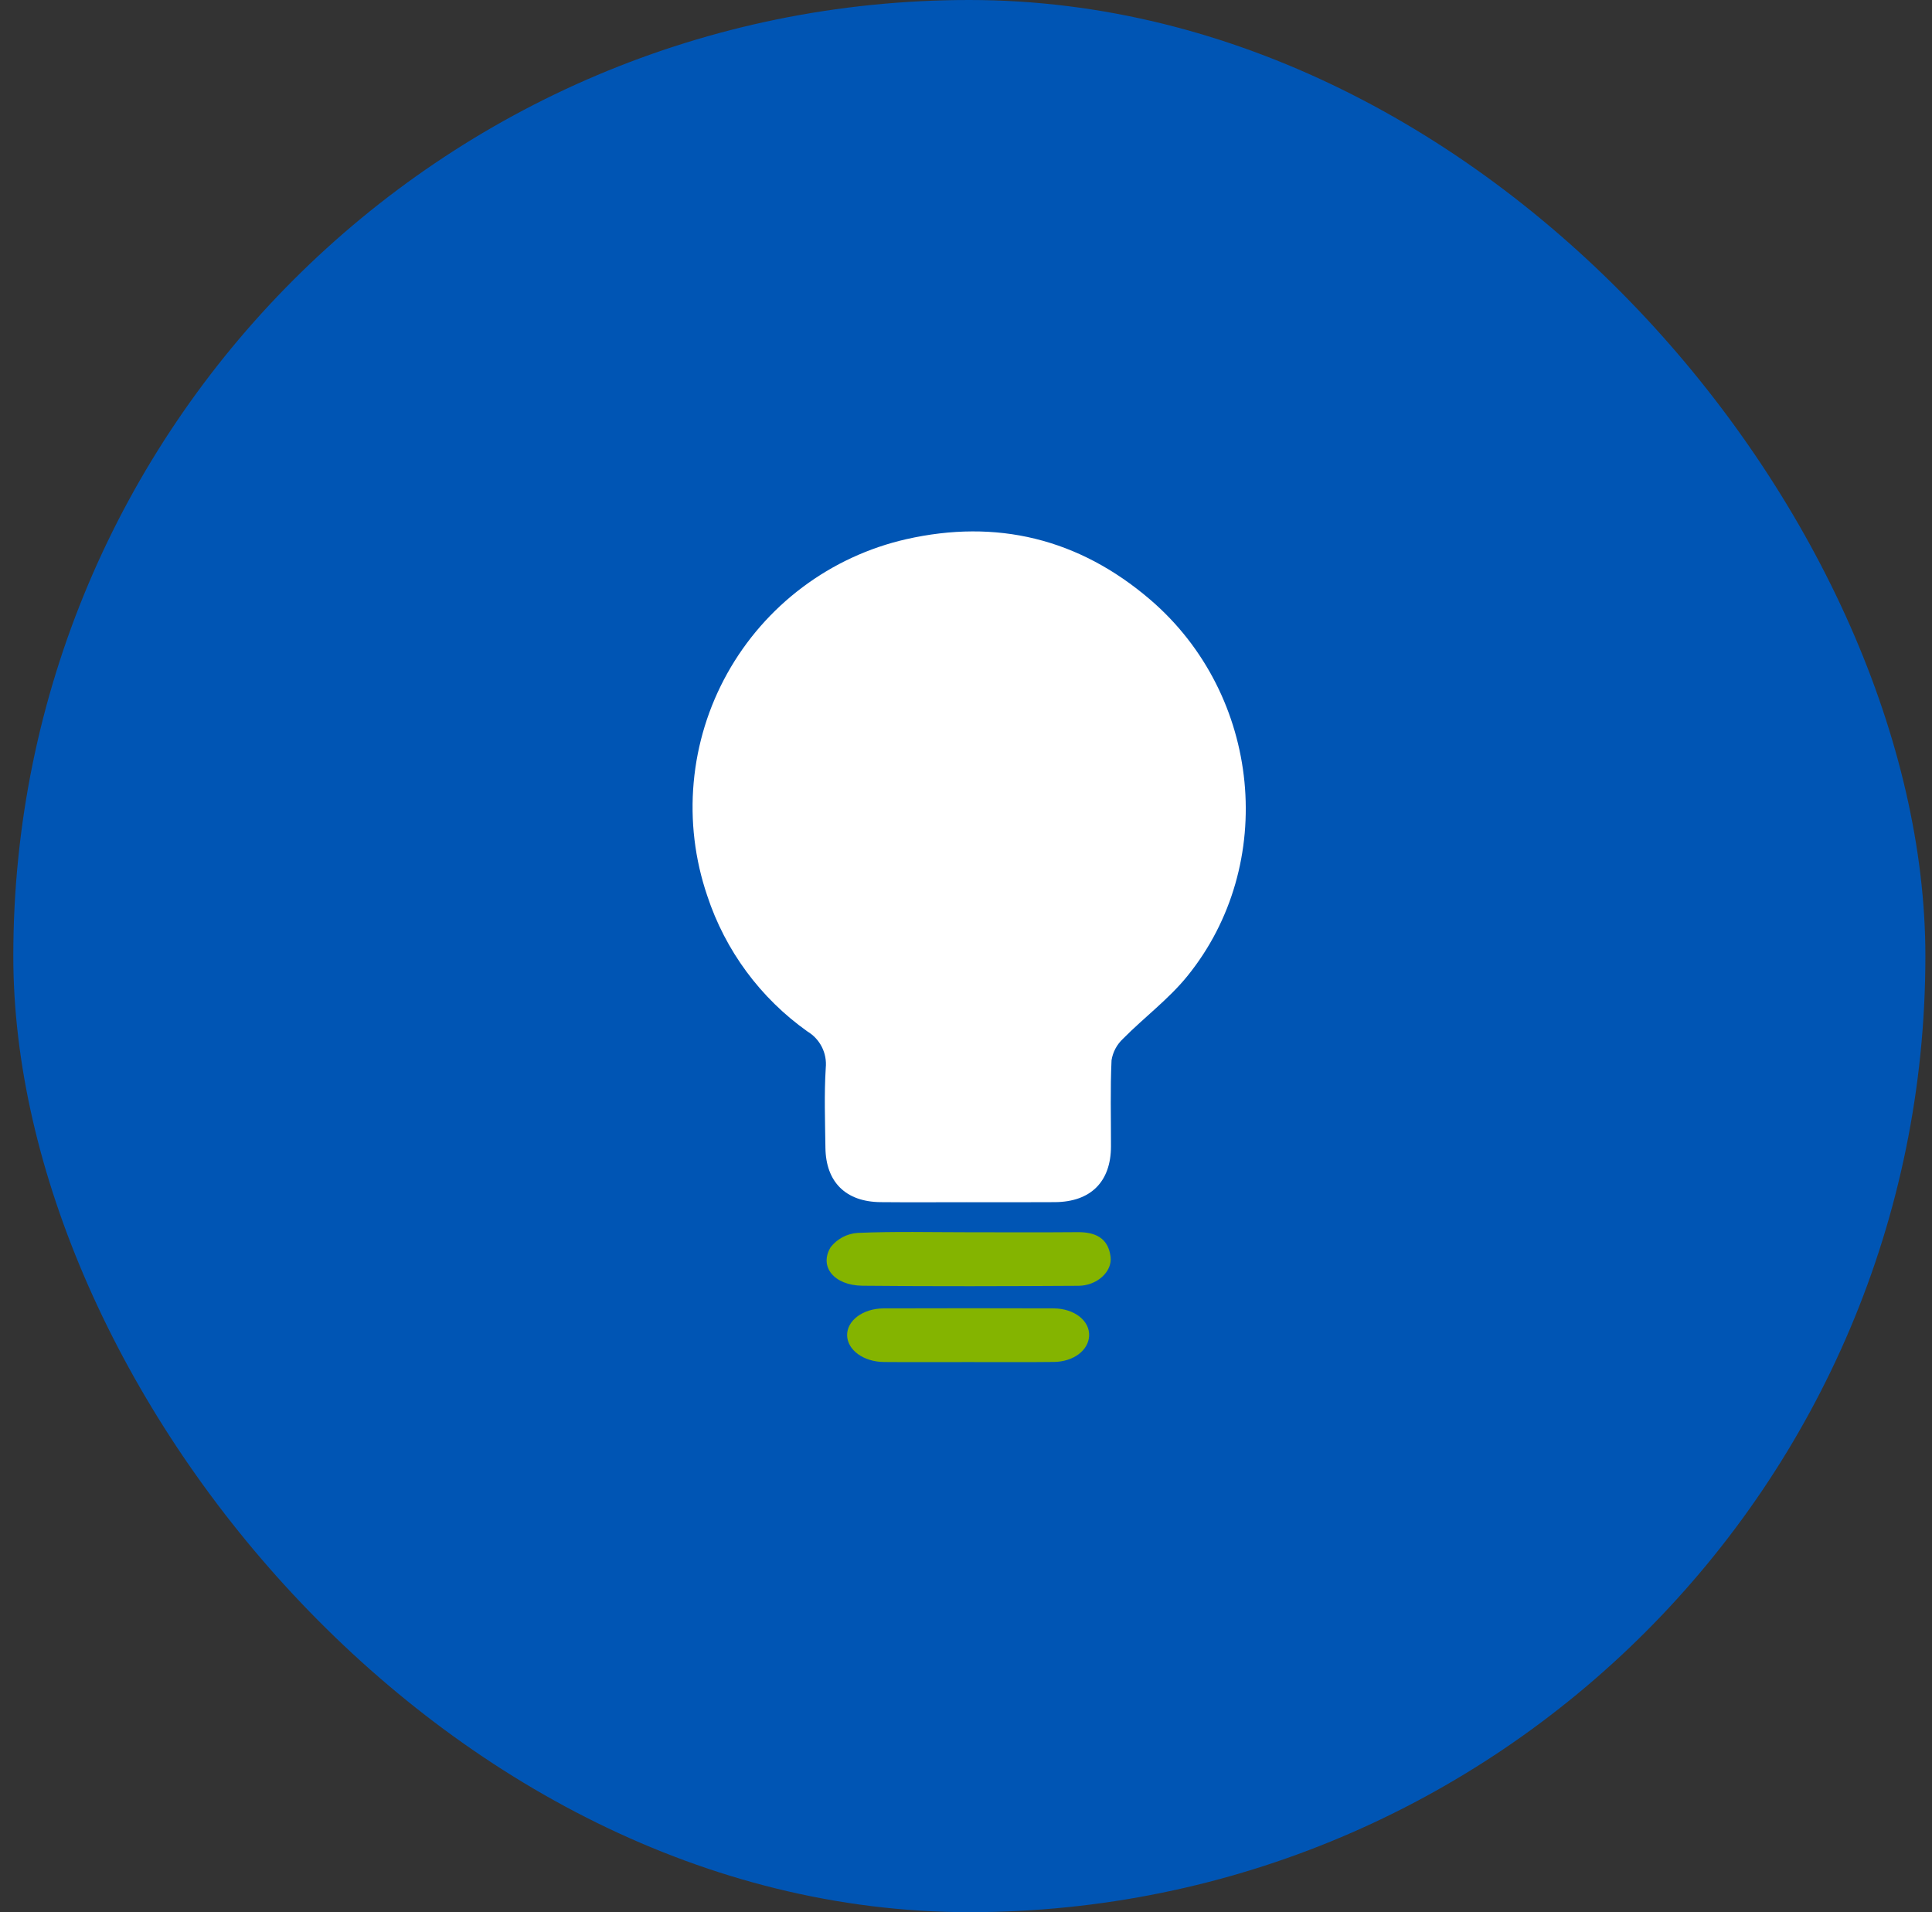 <?xml version="1.0" encoding="UTF-8"?>
<svg xmlns="http://www.w3.org/2000/svg" width="97" height="96" viewBox="0 0 97 96" fill="none">
  <rect x="0" y="0" width="97" height="96" fill="#333333" stroke="none"/>
  <rect x="0.668" width="96" height="96" rx="48" fill="#0055B4"></rect>
  <g clip-path="url(#clip0_255_36292)">
    <path d="M48.667 79.829C66.246 79.829 80.497 65.578 80.497 47.999C80.497 30.421 66.246 16.17 48.667 16.17C31.088 16.17 16.838 30.421 16.838 47.999C16.838 65.578 31.088 79.829 48.667 79.829Z" fill="#0055B4"></path>
    <path d="M48.534 60.356C47.09 60.356 45.65 60.367 44.208 60.353C42.465 60.336 41.463 59.347 41.442 57.619C41.425 56.282 41.375 54.941 41.459 53.61C41.494 53.25 41.427 52.887 41.264 52.564C41.101 52.241 40.85 51.971 40.54 51.785C38.178 50.11 36.415 47.723 35.509 44.972C34.886 43.143 34.653 41.203 34.828 39.278C35.002 37.352 35.578 35.486 36.52 33.798C37.462 32.11 38.748 30.639 40.295 29.48C41.842 28.32 43.615 27.499 45.5 27.07C50.024 26.047 54.15 27.023 57.745 30.102C63.341 34.895 64.158 43.411 59.605 49.015C58.668 50.169 57.438 51.083 56.384 52.15C56.077 52.435 55.873 52.815 55.807 53.229C55.74 54.668 55.782 56.112 55.779 57.554C55.776 59.328 54.762 60.341 52.965 60.353C51.489 60.364 50.012 60.356 48.534 60.356Z" fill="white"></path>
    <path d="M48.633 61.865C50.458 61.865 52.283 61.876 54.108 61.86C54.992 61.852 55.644 62.155 55.759 63.097C55.85 63.841 55.081 64.547 54.149 64.553C50.534 64.574 46.919 64.586 43.304 64.55C41.877 64.535 41.109 63.592 41.706 62.612C41.868 62.406 42.072 62.236 42.304 62.112C42.537 61.989 42.792 61.916 43.054 61.898C44.91 61.817 46.773 61.865 48.633 61.865Z" fill="#84B400"></path>
    <path d="M48.595 68.382C47.19 68.382 45.785 68.391 44.383 68.379C43.348 68.371 42.541 67.772 42.531 67.035C42.522 66.298 43.321 65.691 44.368 65.687C47.21 65.678 50.053 65.678 52.896 65.687C53.946 65.692 54.72 66.312 54.682 67.07C54.645 67.794 53.898 68.365 52.912 68.376C51.473 68.393 50.035 68.381 48.595 68.382Z" fill="#84B400"></path>
  </g>
  <defs>
    <clipPath id="clip0_255_36292">
      <rect width="64" height="64" fill="white" transform="translate(16.668 16)"></rect>
    </clipPath>
  </defs>
</svg>
